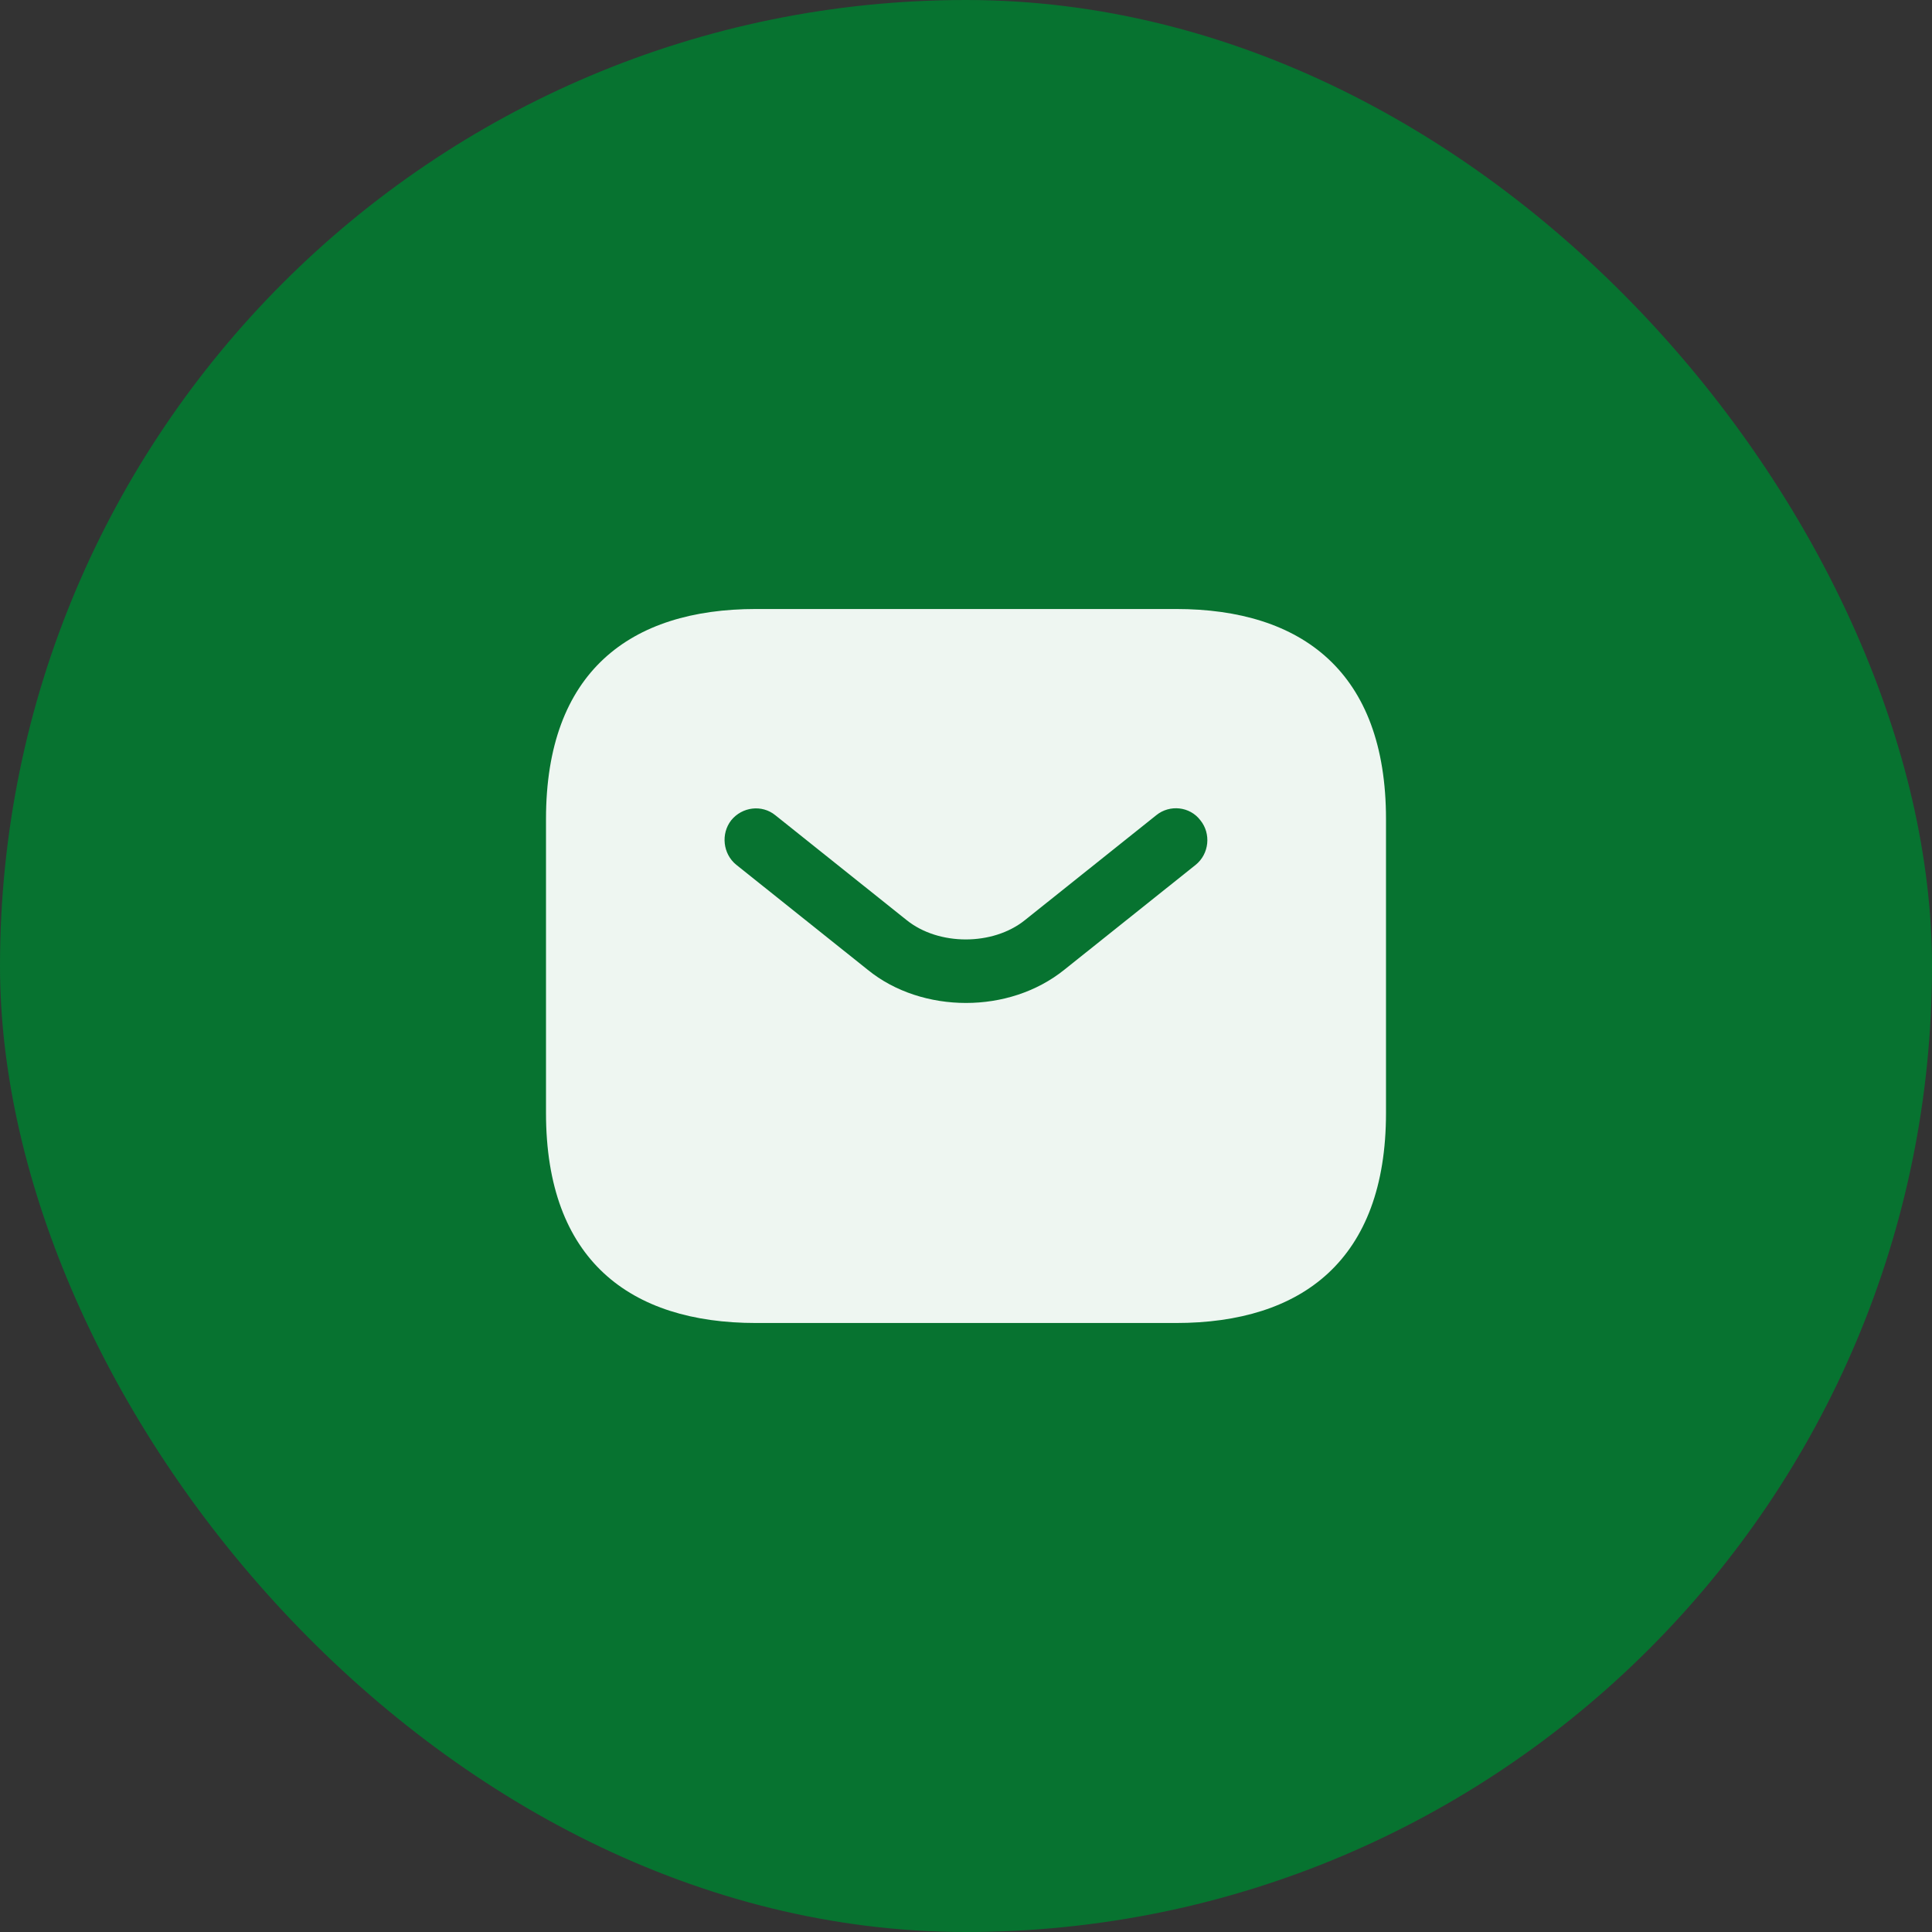 <svg width="46" height="46" viewBox="0 0 46 46" fill="none" xmlns="http://www.w3.org/2000/svg">
<rect x="0" y="0" width="46" height="46" fill="#333333" stroke="none"/>
<rect width="46" height="46" rx="23" fill="#077330"/>
<path d="M28 14.5H18C15 14.5 13 16 13 19.5V26.5C13 30 15 31.5 18 31.5H28C31 31.5 33 30 33 26.5V19.5C33 16 31 14.5 28 14.5ZM28.47 20.59L25.34 23.09C24.68 23.62 23.84 23.88 23 23.88C22.16 23.88 21.31 23.62 20.66 23.09L17.53 20.59C17.21 20.33 17.16 19.85 17.41 19.53C17.67 19.21 18.14 19.15 18.46 19.41L21.59 21.91C22.35 22.52 23.64 22.52 24.4 21.91L27.53 19.41C27.85 19.15 28.33 19.2 28.58 19.53C28.84 19.85 28.79 20.33 28.47 20.59Z" fill="#EEF6F1"/>
</svg>
